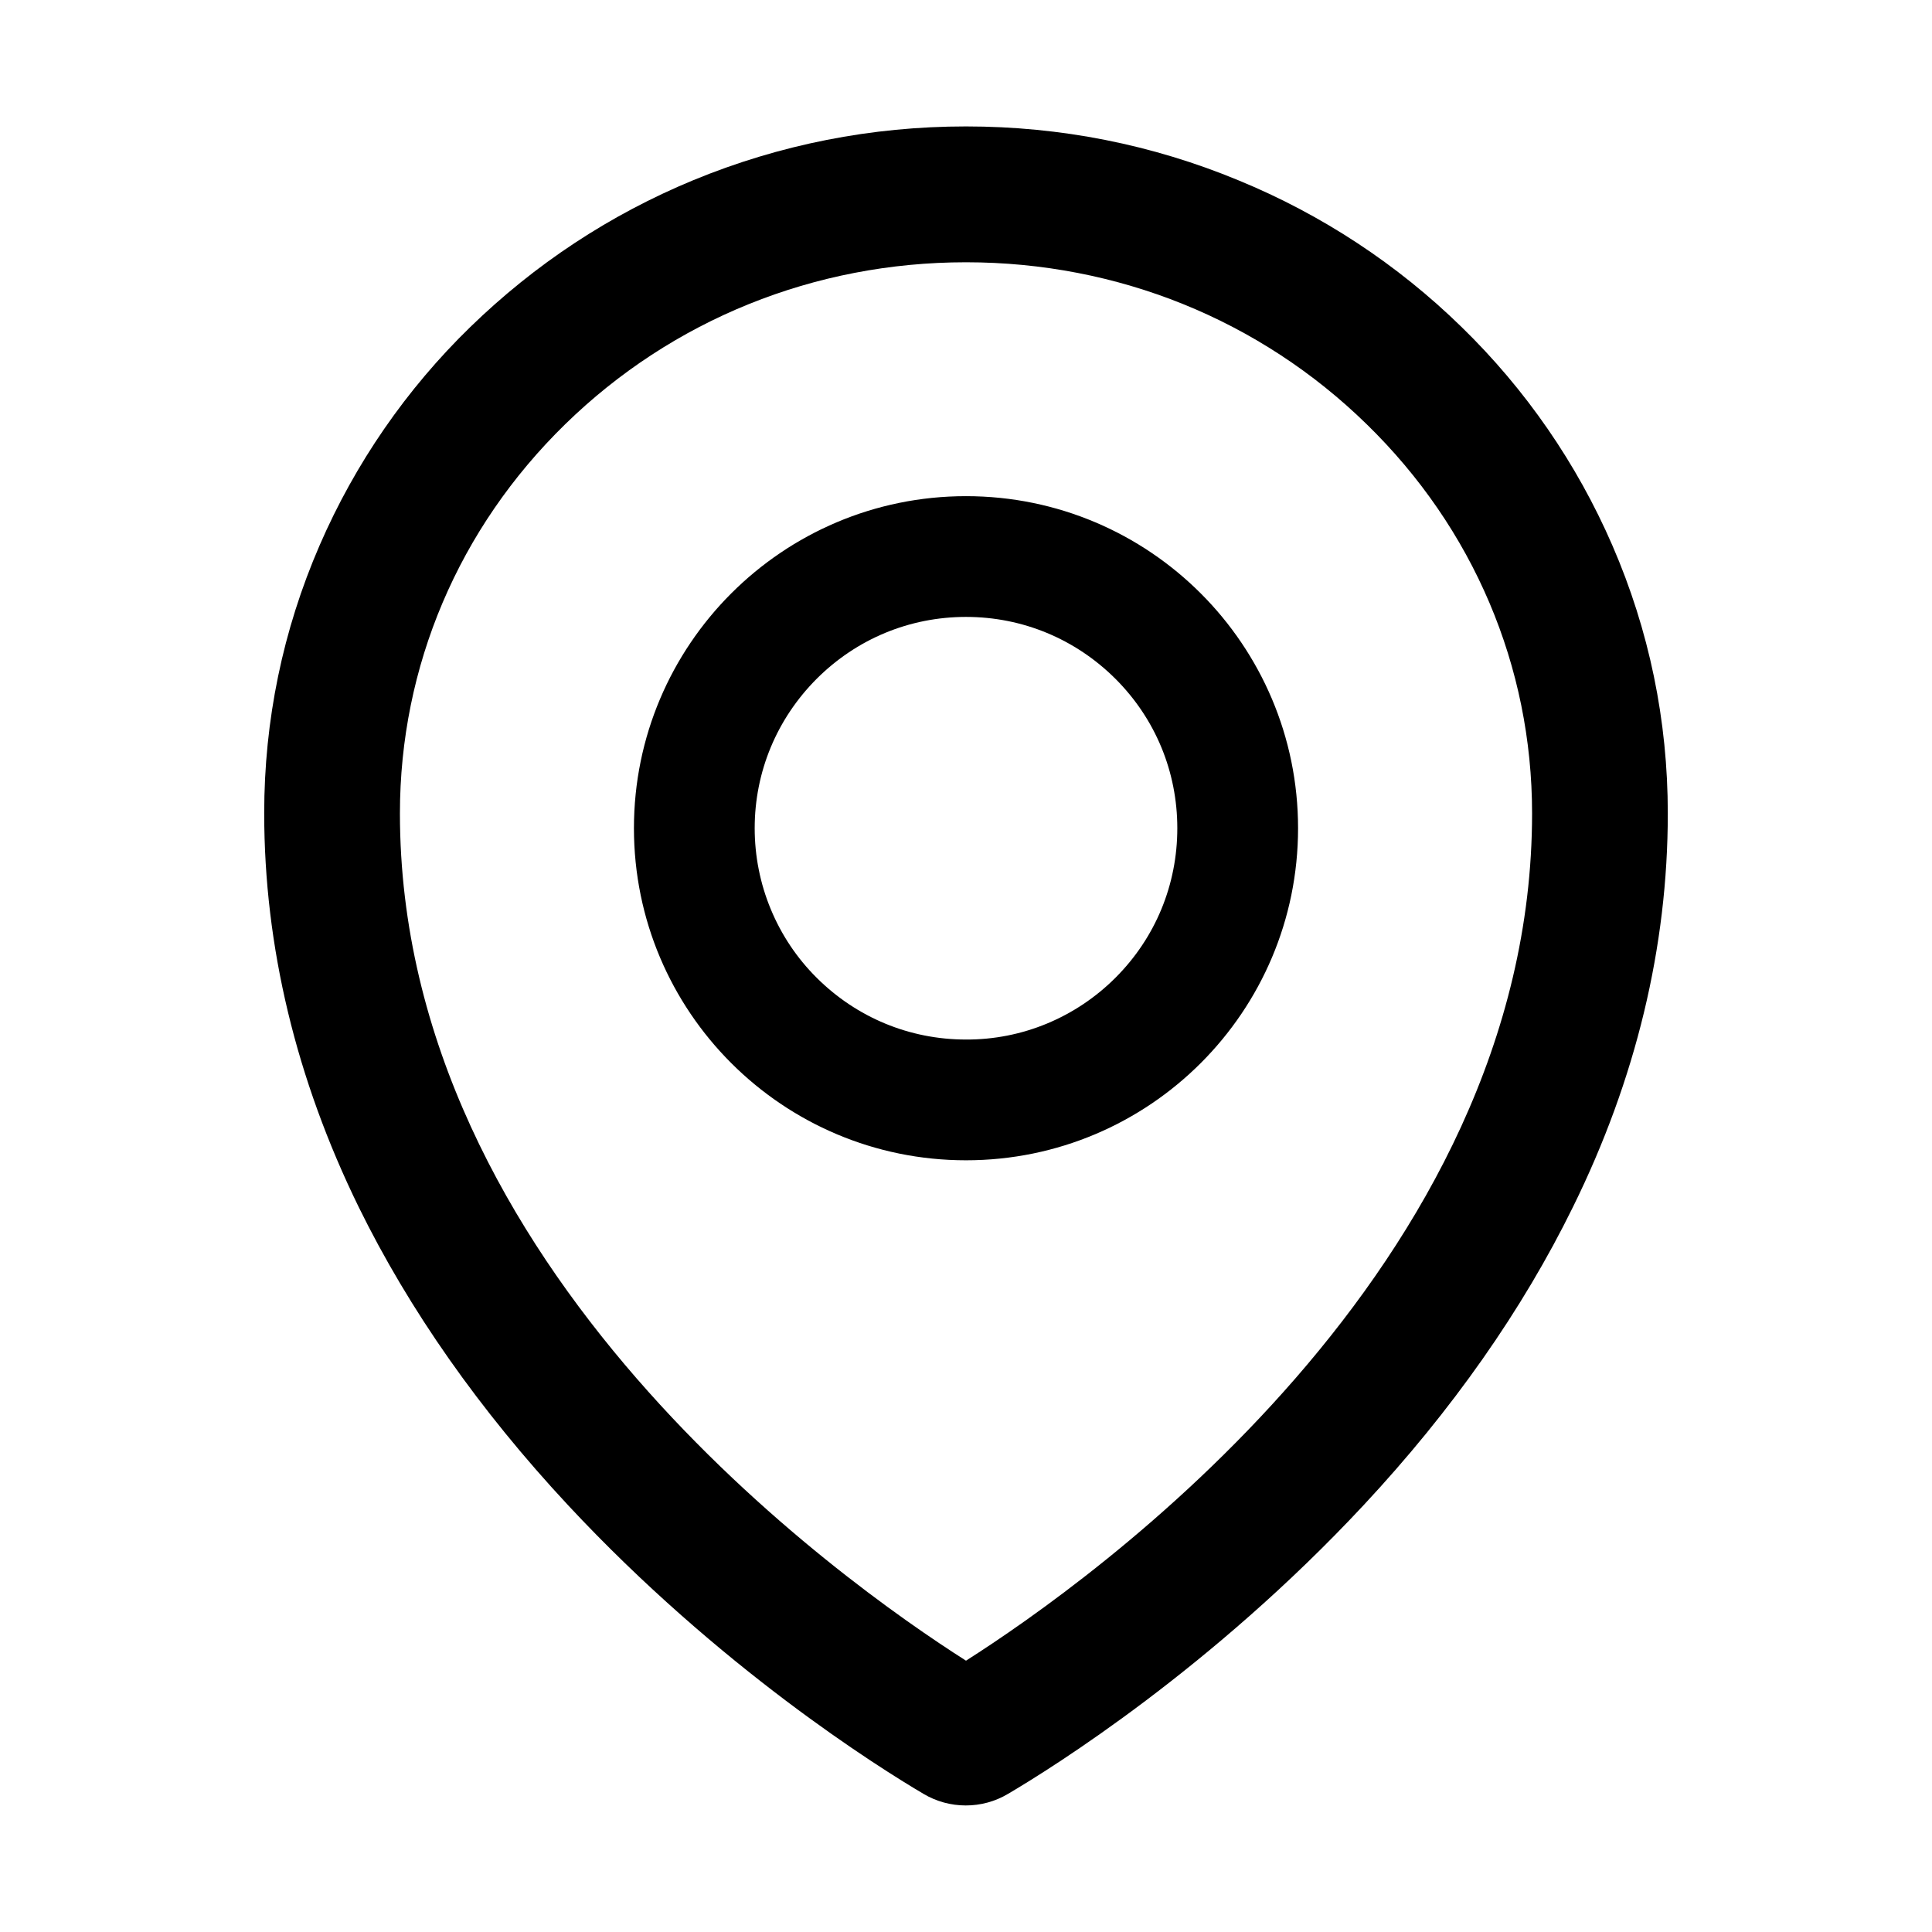<svg width="16" height="16" viewBox="0 0 16 16" fill="none" xmlns="http://www.w3.org/2000/svg">
<path d="M13.353 4.517C13.059 3.839 12.635 3.225 12.105 2.709C11.573 2.189 10.946 1.777 10.258 1.494C9.542 1.197 8.783 1.047 8 1.047C7.217 1.047 6.458 1.197 5.742 1.492C5.05 1.778 4.43 2.188 3.895 2.708C3.365 3.223 2.941 3.838 2.647 4.516C2.342 5.219 2.188 5.966 2.188 6.734C2.188 7.838 2.452 8.936 2.97 9.995C3.388 10.847 3.97 11.677 4.705 12.466C5.959 13.812 7.275 14.636 7.648 14.856C7.754 14.919 7.875 14.952 7.998 14.952C8.12 14.952 8.241 14.92 8.348 14.856C8.722 14.636 10.037 13.812 11.292 12.466C12.027 11.678 12.609 10.847 13.027 9.995C13.548 8.938 13.812 7.841 13.812 6.736C13.812 5.967 13.658 5.22 13.353 4.517ZM8 13.753C6.97 13.098 3.312 10.506 3.312 6.736C3.312 5.519 3.798 4.375 4.681 3.513C5.567 2.648 6.745 2.172 8 2.172C9.255 2.172 10.433 2.648 11.319 3.514C12.202 4.375 12.688 5.519 12.688 6.736C12.688 10.506 9.03 13.098 8 13.753ZM8 4.109C6.481 4.109 5.25 5.341 5.25 6.859C5.25 8.378 6.481 9.609 8 9.609C9.519 9.609 10.75 8.378 10.75 6.859C10.75 5.341 9.519 4.109 8 4.109ZM9.238 8.097C9.075 8.26 8.882 8.389 8.67 8.477C8.458 8.565 8.23 8.61 8 8.609C7.533 8.609 7.094 8.427 6.763 8.097C6.6 7.935 6.471 7.742 6.383 7.529C6.295 7.317 6.25 7.089 6.25 6.859C6.25 6.392 6.433 5.953 6.763 5.622C7.094 5.291 7.533 5.109 8 5.109C8.467 5.109 8.906 5.291 9.238 5.622C9.569 5.953 9.75 6.392 9.75 6.859C9.75 7.327 9.569 7.766 9.238 8.097Z" fill="black"/>
</svg>
